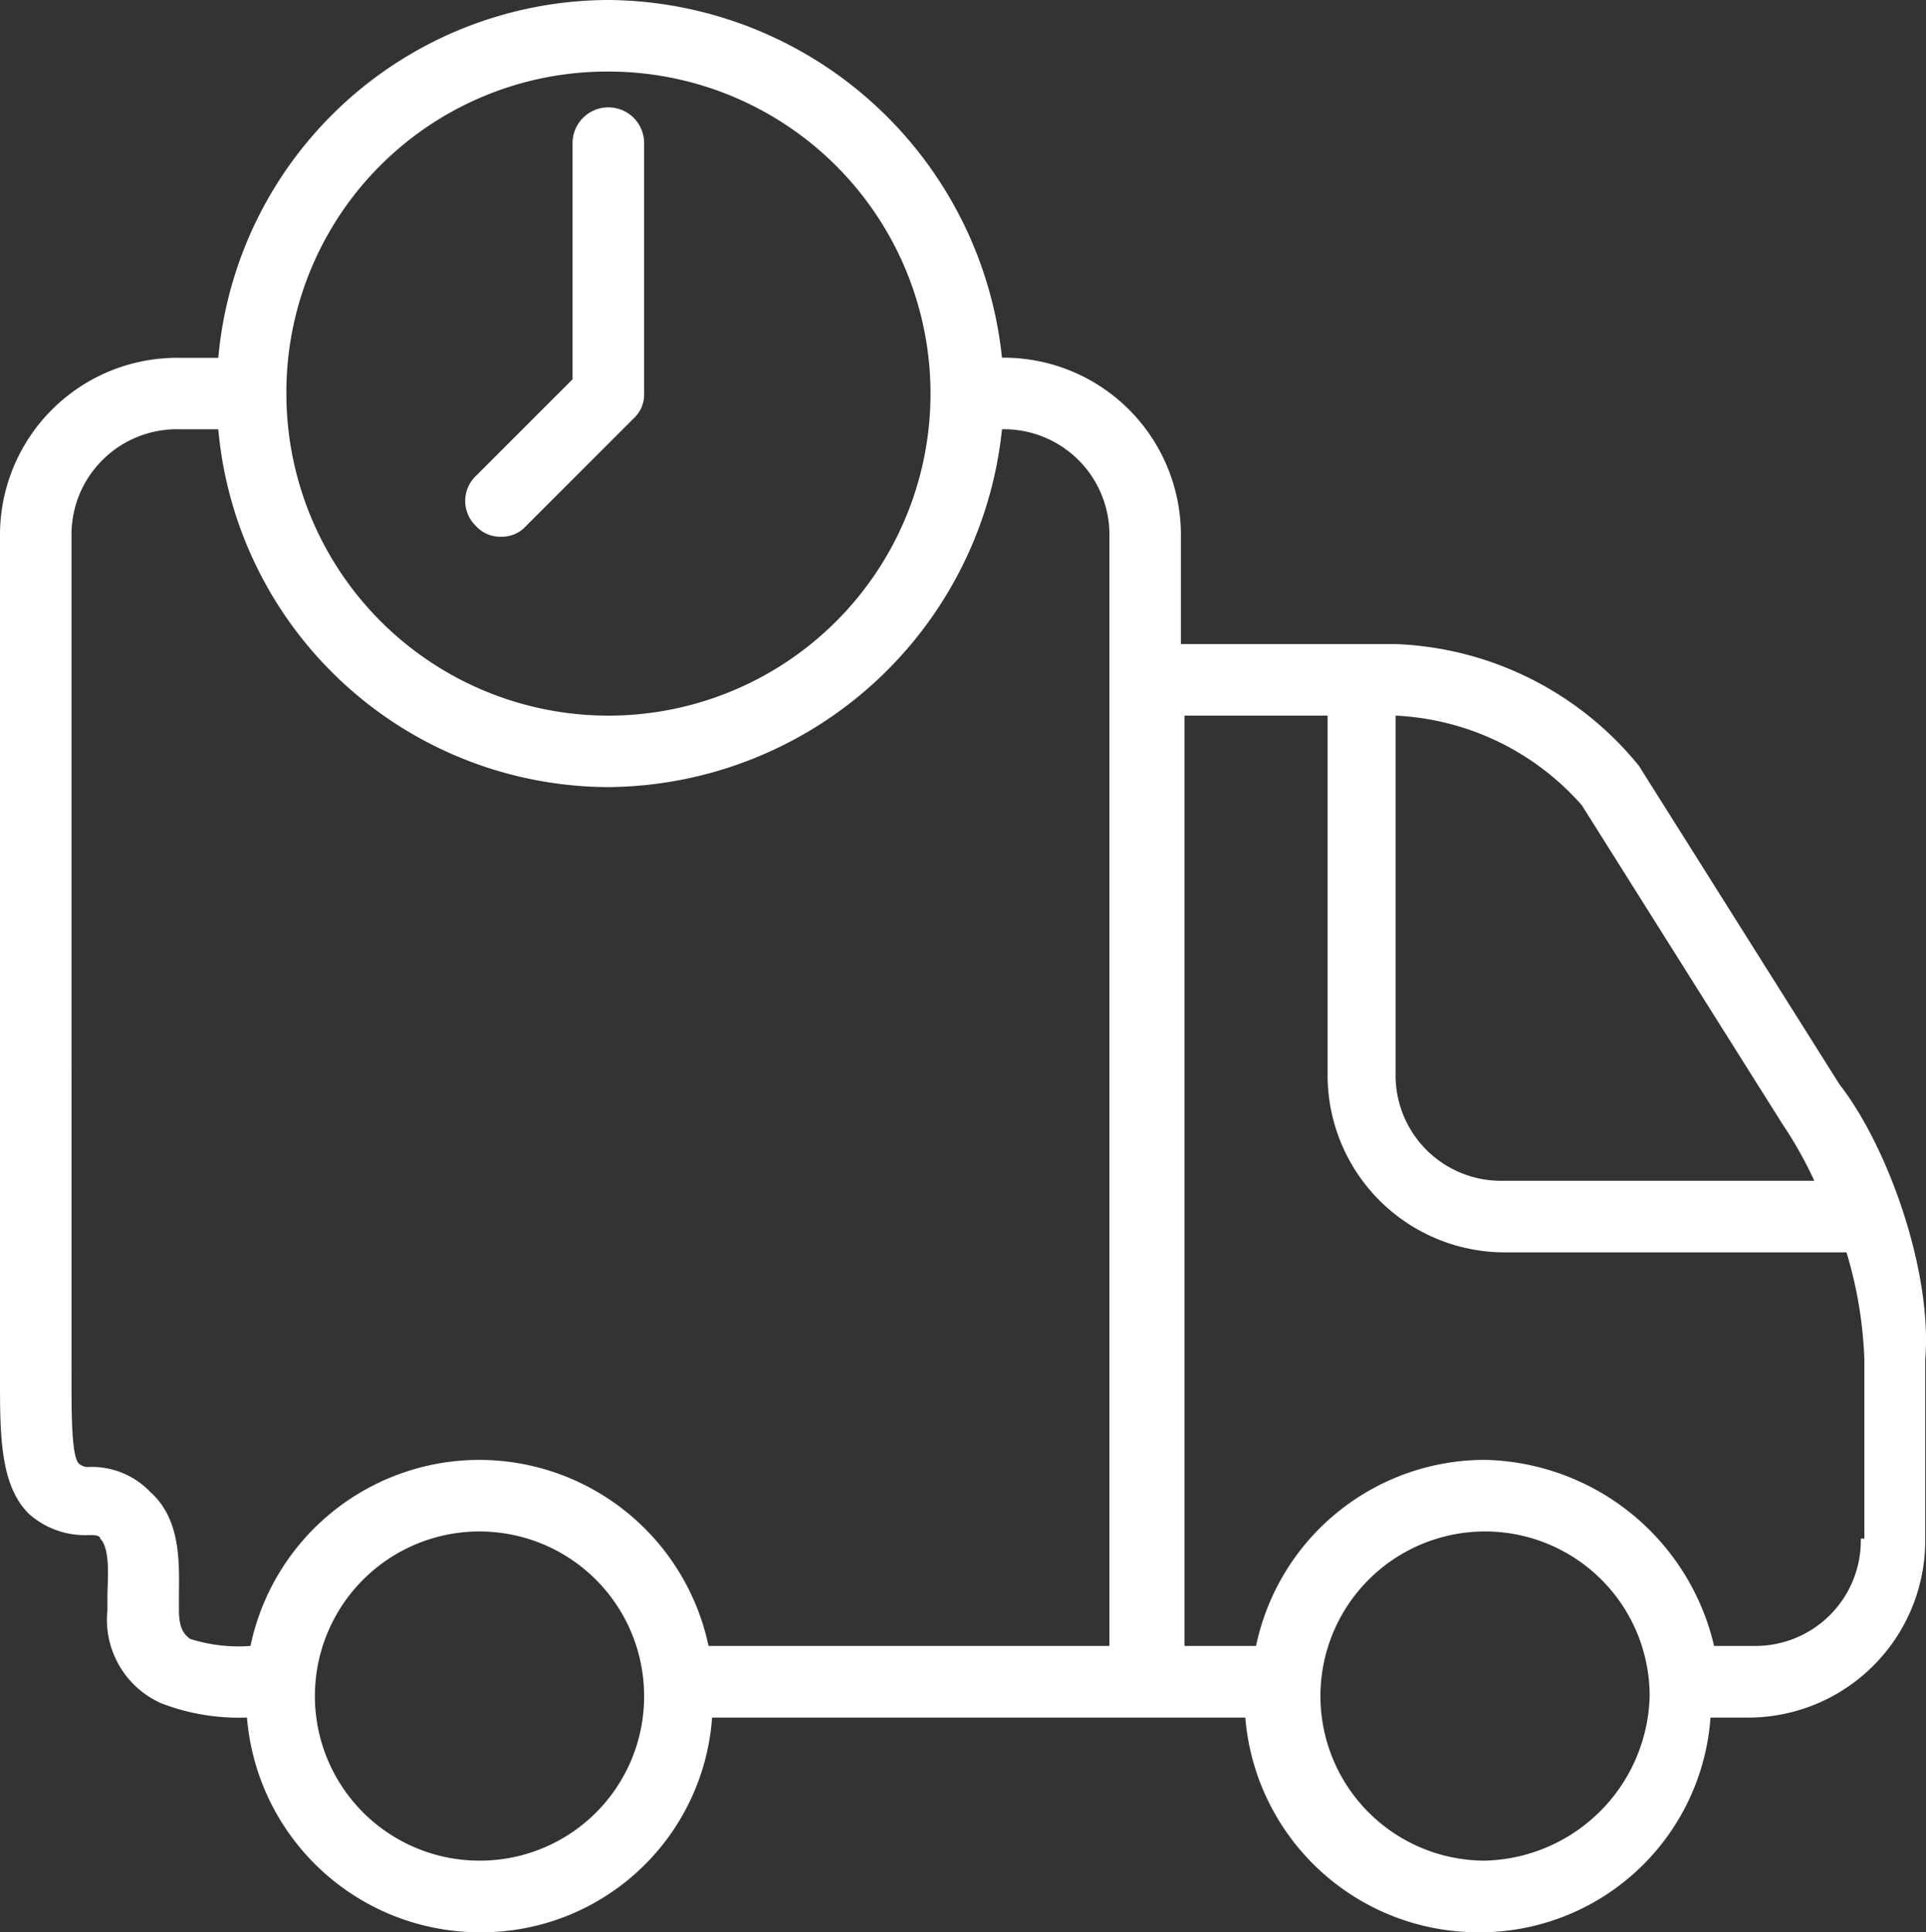 <svg id="On_time_delivery_icon" xmlns="http://www.w3.org/2000/svg" width="80.032" height="80.297" viewBox="0 0 80.032 80.297">
  <rect x="0" y="0" width="80.032" height="80.297" fill="#333333" stroke="none"/>
  <path id="Path_1" data-name="Path 1" d="M76.431,45.055,68.1,31.821a13.684,13.684,0,0,0-10.111-5.056H49.07V22.3a7.363,7.363,0,0,0-7.435-7.435h0A16.574,16.574,0,0,0,25.279,0,16.323,16.323,0,0,0,9.071,14.87H7.435A7.363,7.363,0,0,0,0,22.3V57.249c0,2.379,0,4.461,1.19,5.651a3.5,3.5,0,0,0,2.528.892c.149,0,.446,0,.446.149.446.446.3,1.784.3,2.379v.595a3.8,3.8,0,0,0,2.23,3.866,9,9,0,0,0,3.569.595A9.713,9.713,0,0,0,19.925,80.3a9.609,9.609,0,0,0,9.665-8.922H51.747A9.713,9.713,0,0,0,61.412,80.3a9.609,9.609,0,0,0,9.665-8.922h1.487A7.363,7.363,0,0,0,80,63.94V56.505C80.3,52.936,78.512,47.732,76.431,45.055Zm-10.706-11.6,8.327,13.234A16.978,16.978,0,0,1,75.39,49.07H62.453a4.381,4.381,0,0,1-4.461-4.461V29.74A10.979,10.979,0,0,1,65.724,33.457ZM25.279,2.974A13.383,13.383,0,1,1,11.9,16.357,13.327,13.327,0,0,1,25.279,2.974ZM19.925,77.323a6.84,6.84,0,1,1,6.84-6.84A6.822,6.822,0,0,1,19.925,77.323Zm0-16.654A9.72,9.72,0,0,0,10.409,68.4a6.566,6.566,0,0,1-2.528-.3c-.149-.149-.446-.3-.446-1.19v-.446c0-1.338.149-3.271-1.19-4.461a3.355,3.355,0,0,0-2.528-1.041.546.546,0,0,1-.446-.149c-.3-.3-.3-2.082-.3-3.569V22.3a4.381,4.381,0,0,1,4.461-4.461H9.071a16.323,16.323,0,0,0,16.208,14.87,16.574,16.574,0,0,0,16.357-14.87h0A4.381,4.381,0,0,1,46.1,22.3V68.4H29.442A9.746,9.746,0,0,0,19.925,60.669ZM61.709,77.323a6.84,6.84,0,1,1,6.84-6.84A7.02,7.02,0,0,1,61.709,77.323ZM77.323,63.94A4.381,4.381,0,0,1,72.862,68.4H71.226a10,10,0,0,0-9.517-7.732A9.72,9.72,0,0,0,52.193,68.4H49.219V29.74h5.948v14.87A7.363,7.363,0,0,0,62.6,52.044H76.728a17.44,17.44,0,0,1,.743,4.461V63.94Z" fill="#fff"/>
  <path id="Path_2" data-name="Path 2" d="M14.487,20.844a1.35,1.35,0,0,0,1.041-.446l4.461-4.461a1.35,1.35,0,0,0,.446-1.041V4.487a1.487,1.487,0,1,0-2.974,0V14.3l-4.015,4.015a1.437,1.437,0,0,0,0,2.082A1.35,1.35,0,0,0,14.487,20.844Z" transform="translate(6.331 1.461)" fill="#fff"/>
</svg>
